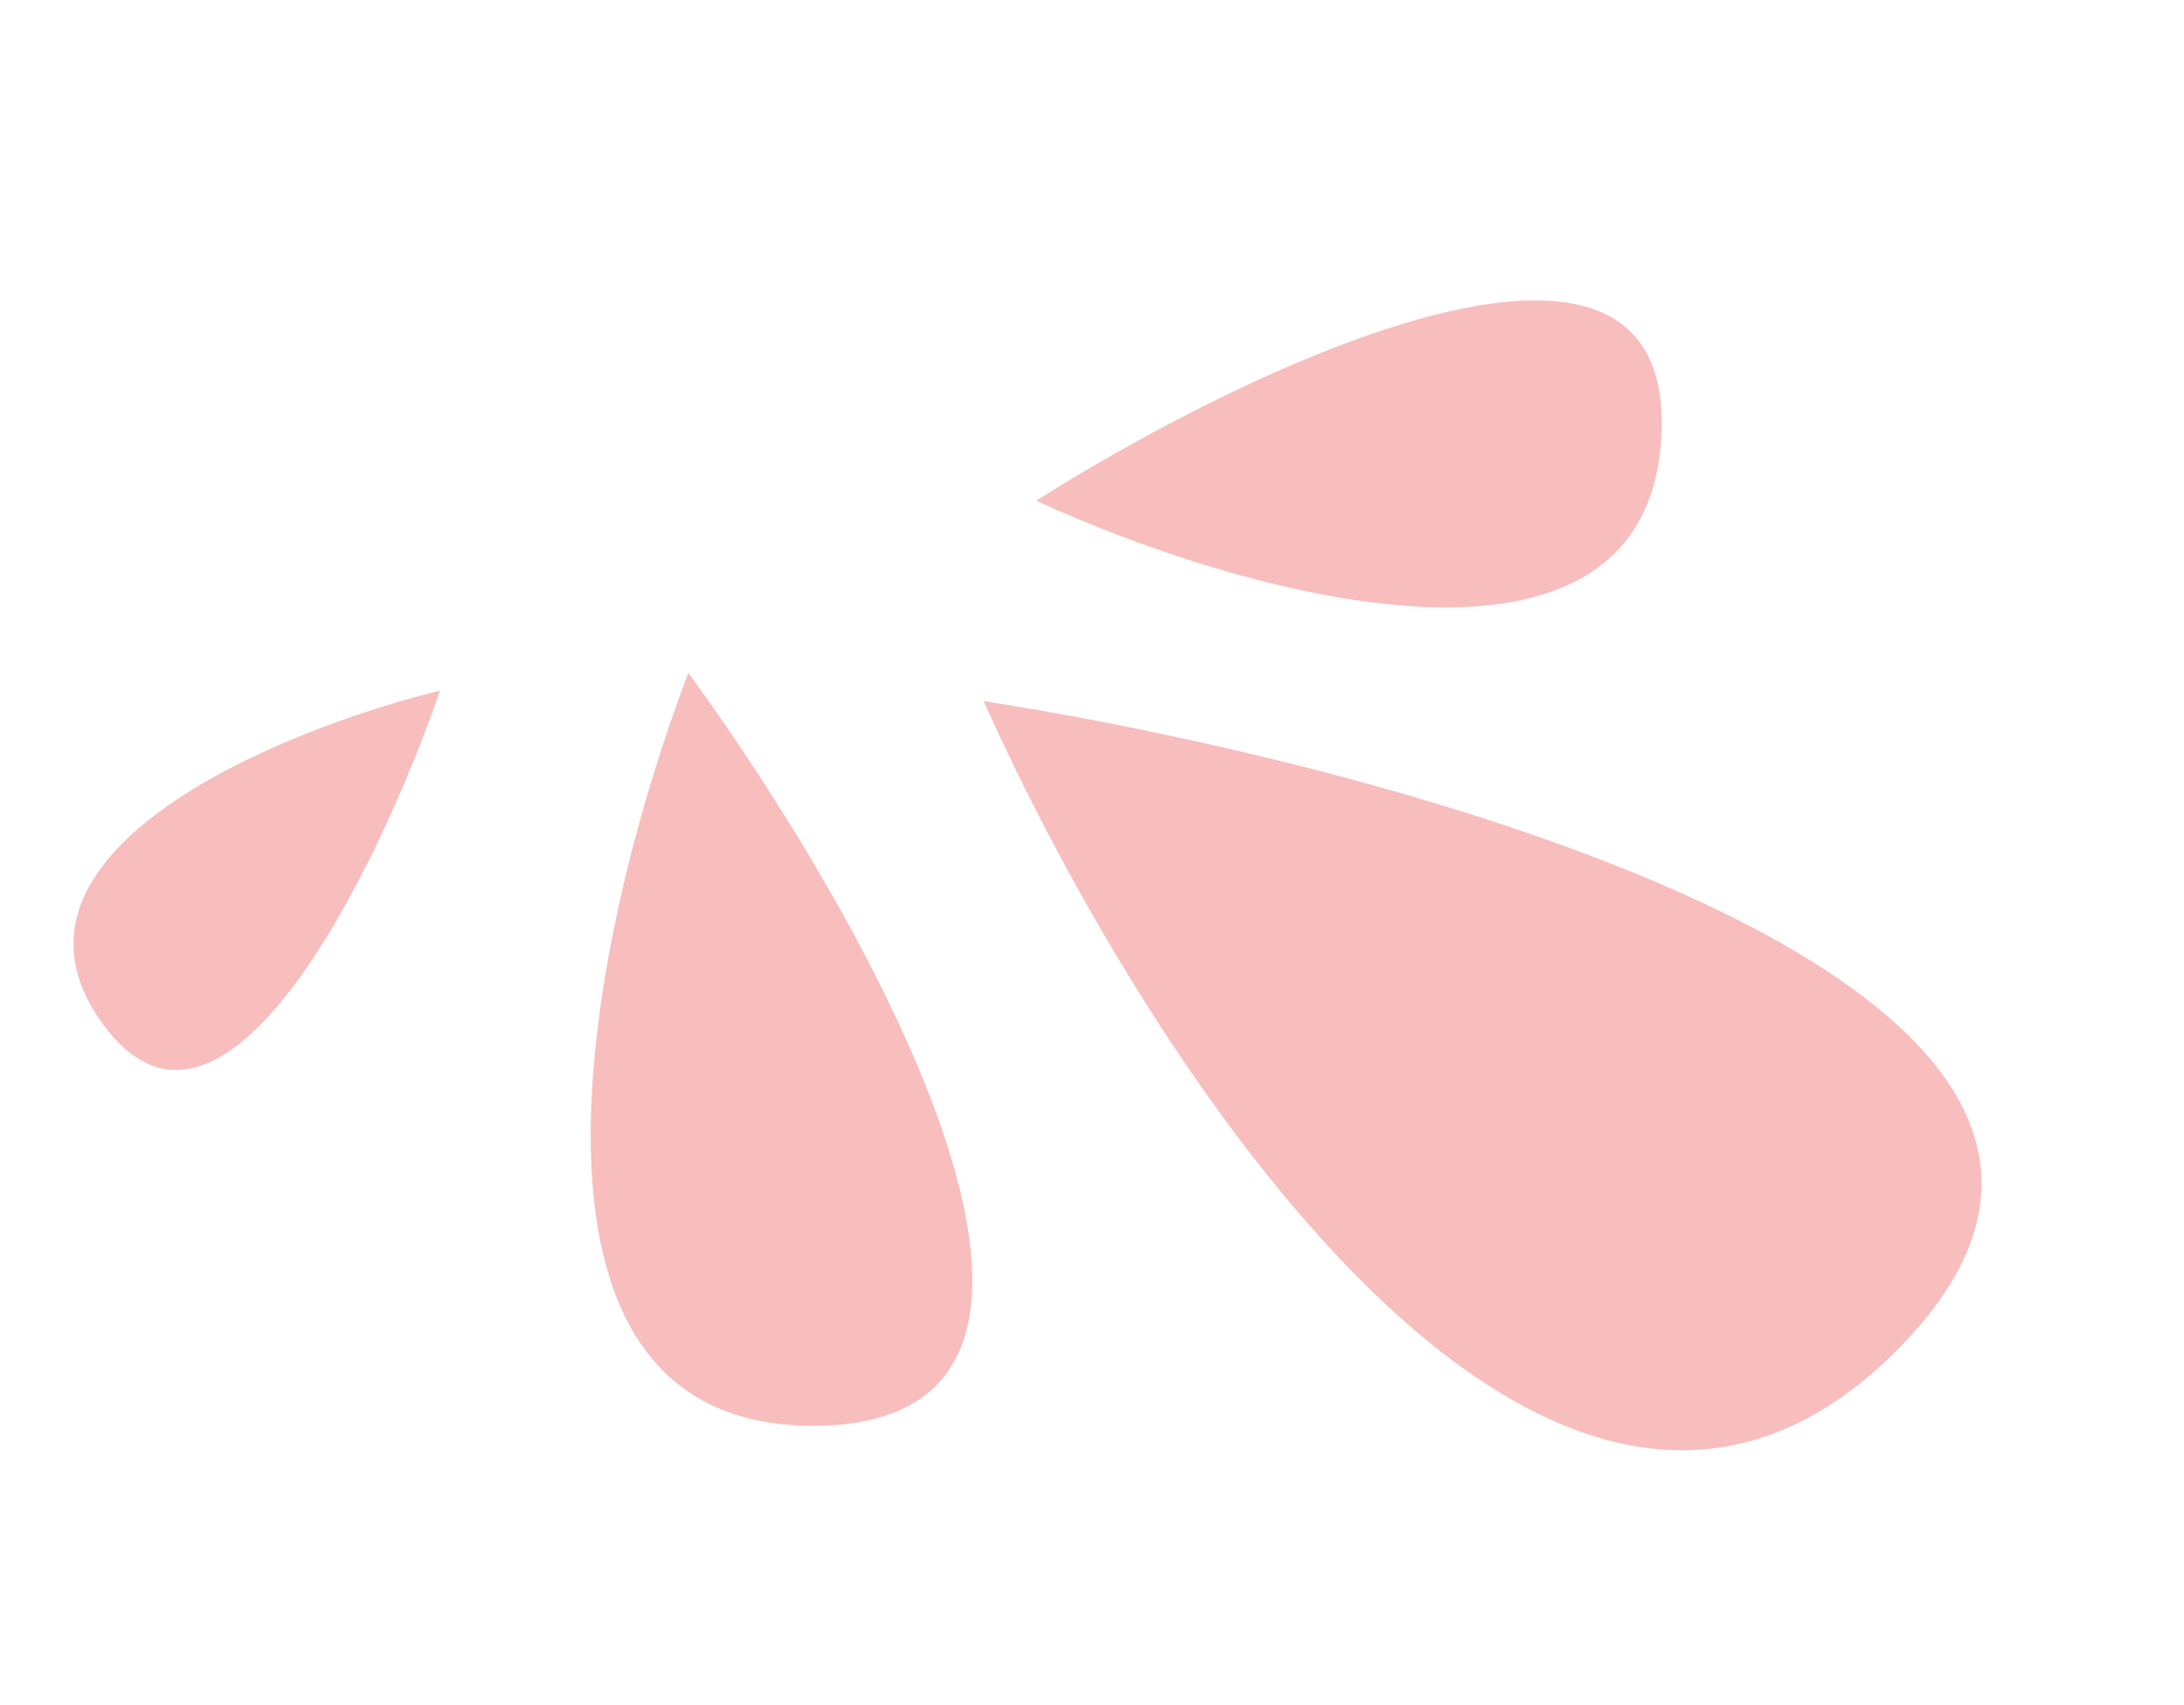 <svg width="73" height="57" viewBox="0 0 73 57" fill="none" xmlns="http://www.w3.org/2000/svg">
<path d="M32.881 23.439C38.268 35.521 51.925 56.766 63.452 45.089C74.98 33.413 47.874 25.791 32.881 23.439Z" fill="#F8BDBD"/>
<path d="M23.009 22.496C19.779 30.937 16.114 47.788 27.289 47.663C38.464 47.538 29.092 30.833 23.009 22.496Z" fill="#F8BDBD"/>
<path d="M14.71 23.087C9.264 24.425 -0.624 28.515 3.391 34.169C7.407 39.823 12.61 29.137 14.71 23.087Z" fill="#F8BDBD"/>
<path d="M34.634 16.738C41.387 19.851 55.021 23.783 55.53 14.601C56.039 5.42 41.811 12.2 34.634 16.738Z" fill="#F8BDBD"/>
</svg>
